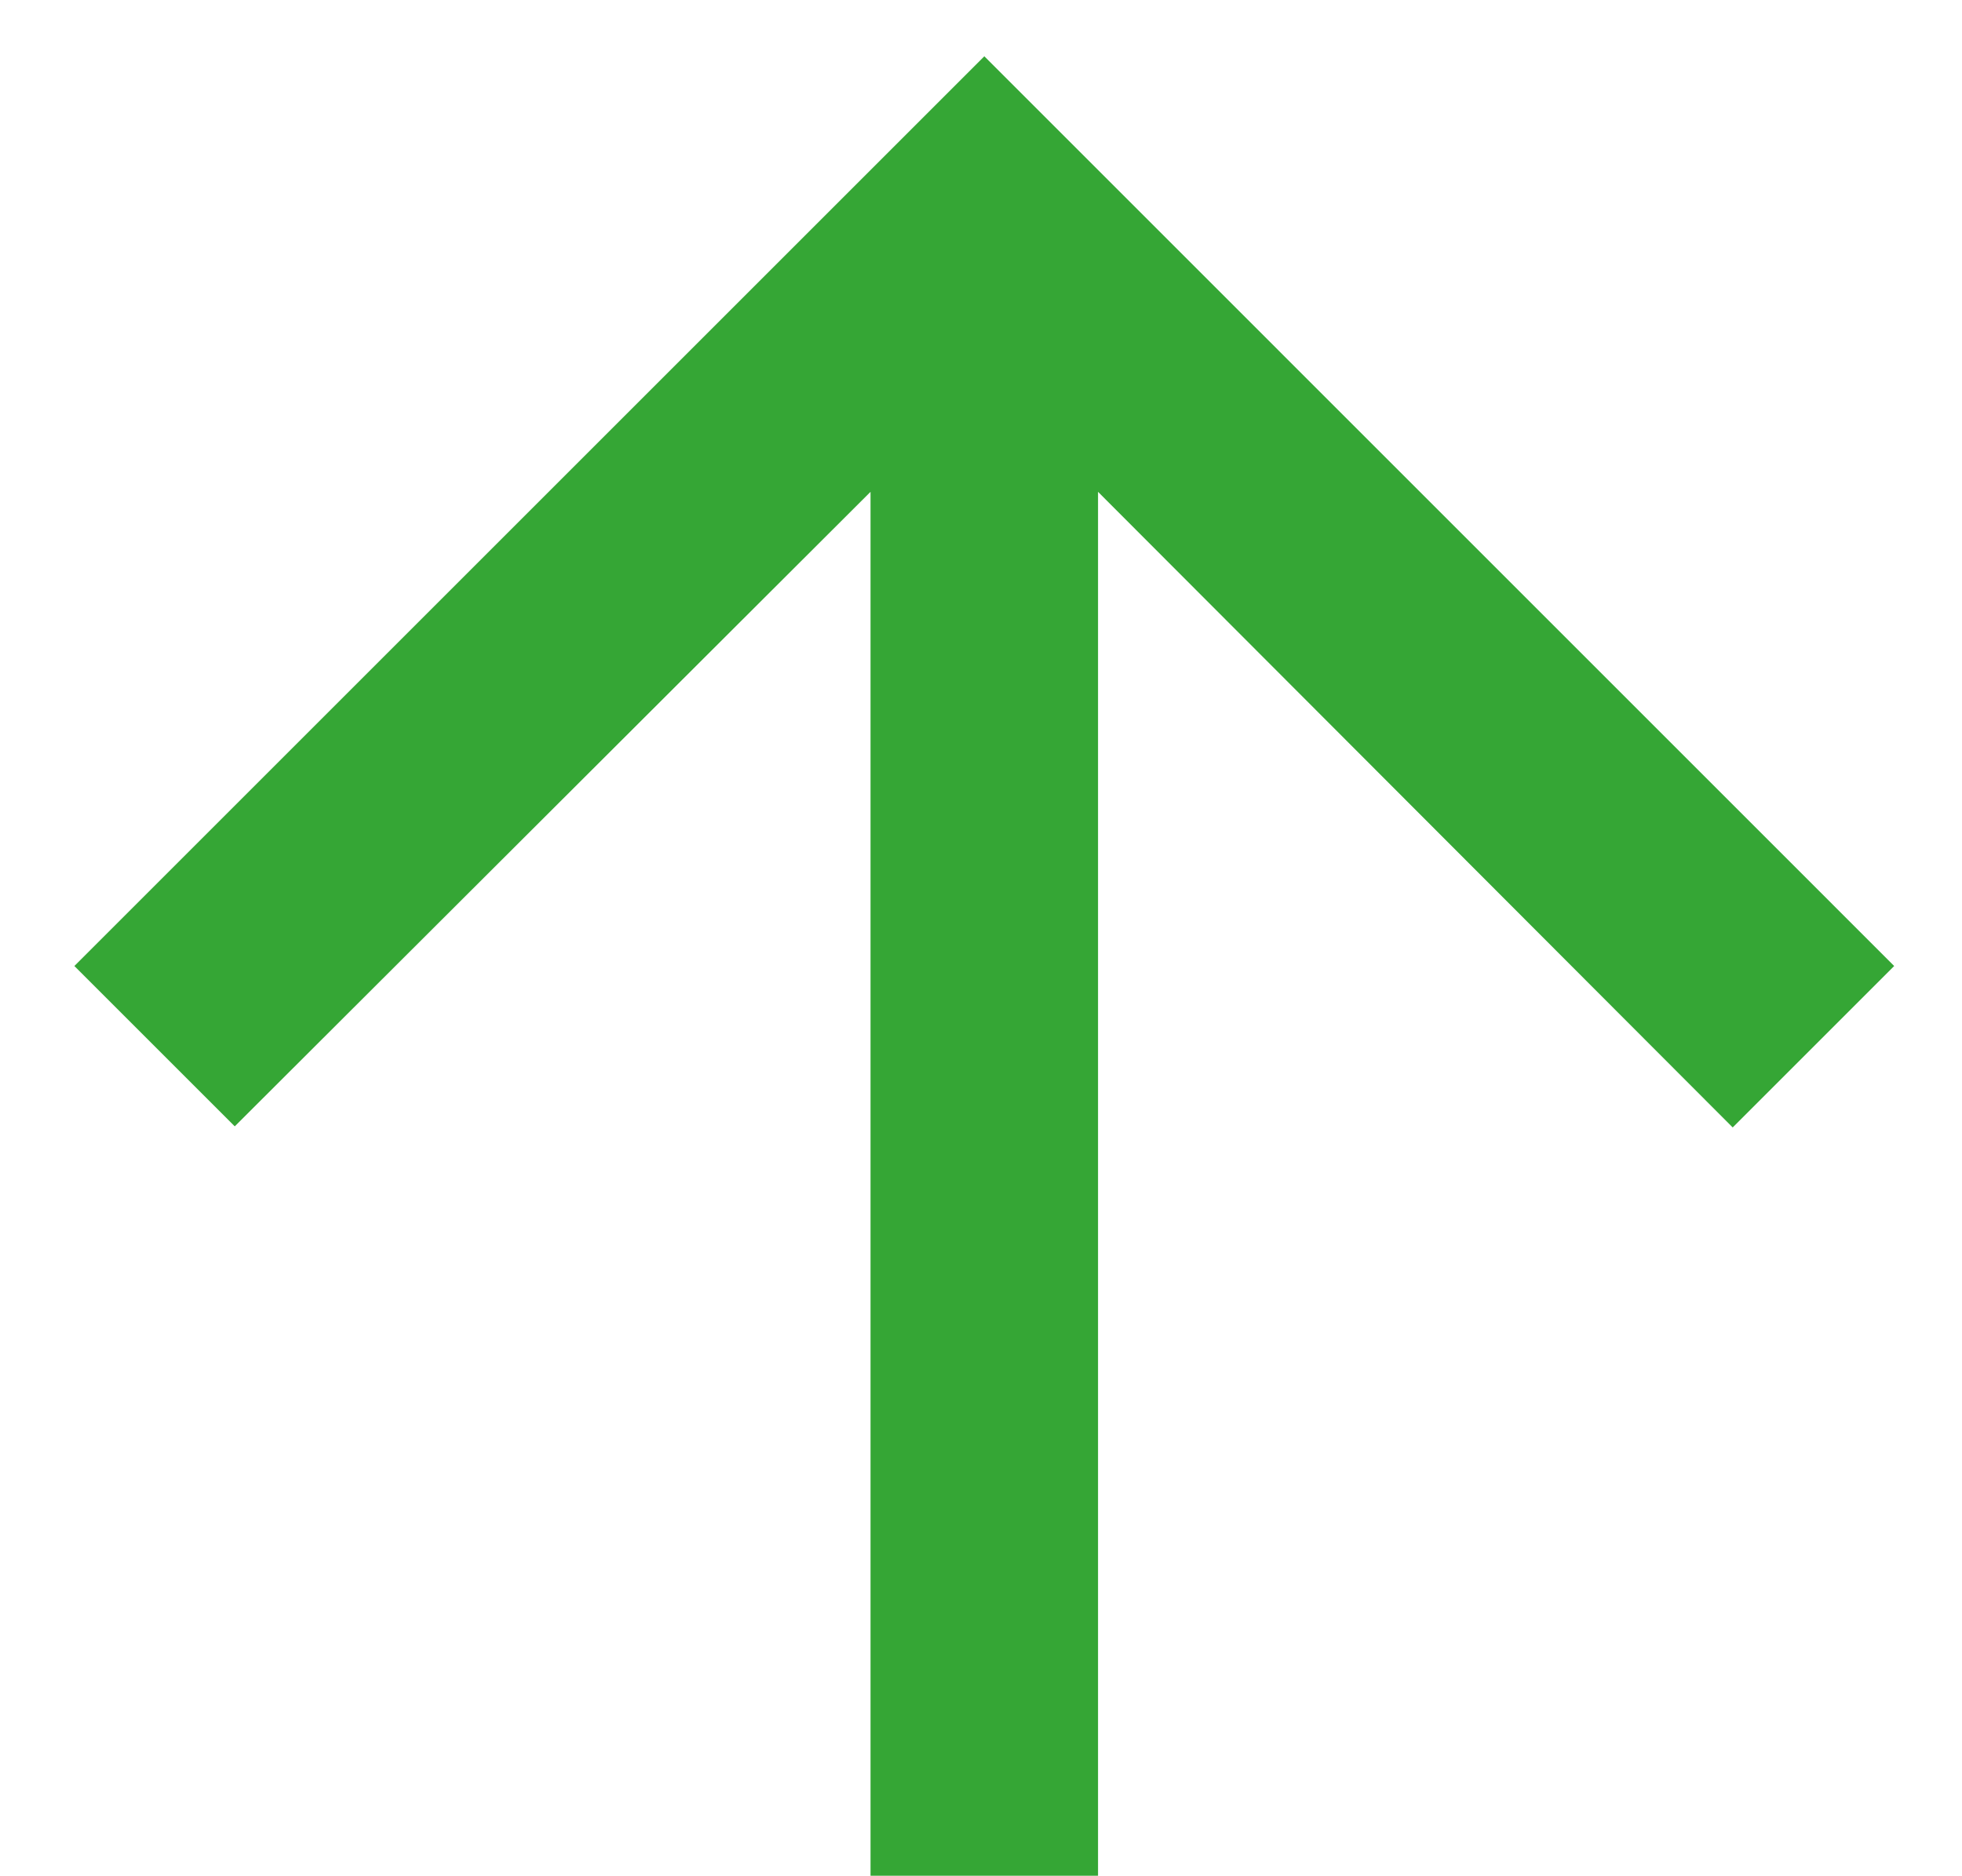 <svg width="23" height="22" viewBox="0 0 23 22" fill="none" xmlns="http://www.w3.org/2000/svg">
<path d="M0.872 11.327L2.752 13.207L10.205 5.767L10.205 21.994L12.872 21.994L12.872 5.767L20.312 13.22L22.205 11.327L11.539 0.66L0.872 11.327Z" fill="#35A635"/>
</svg>
